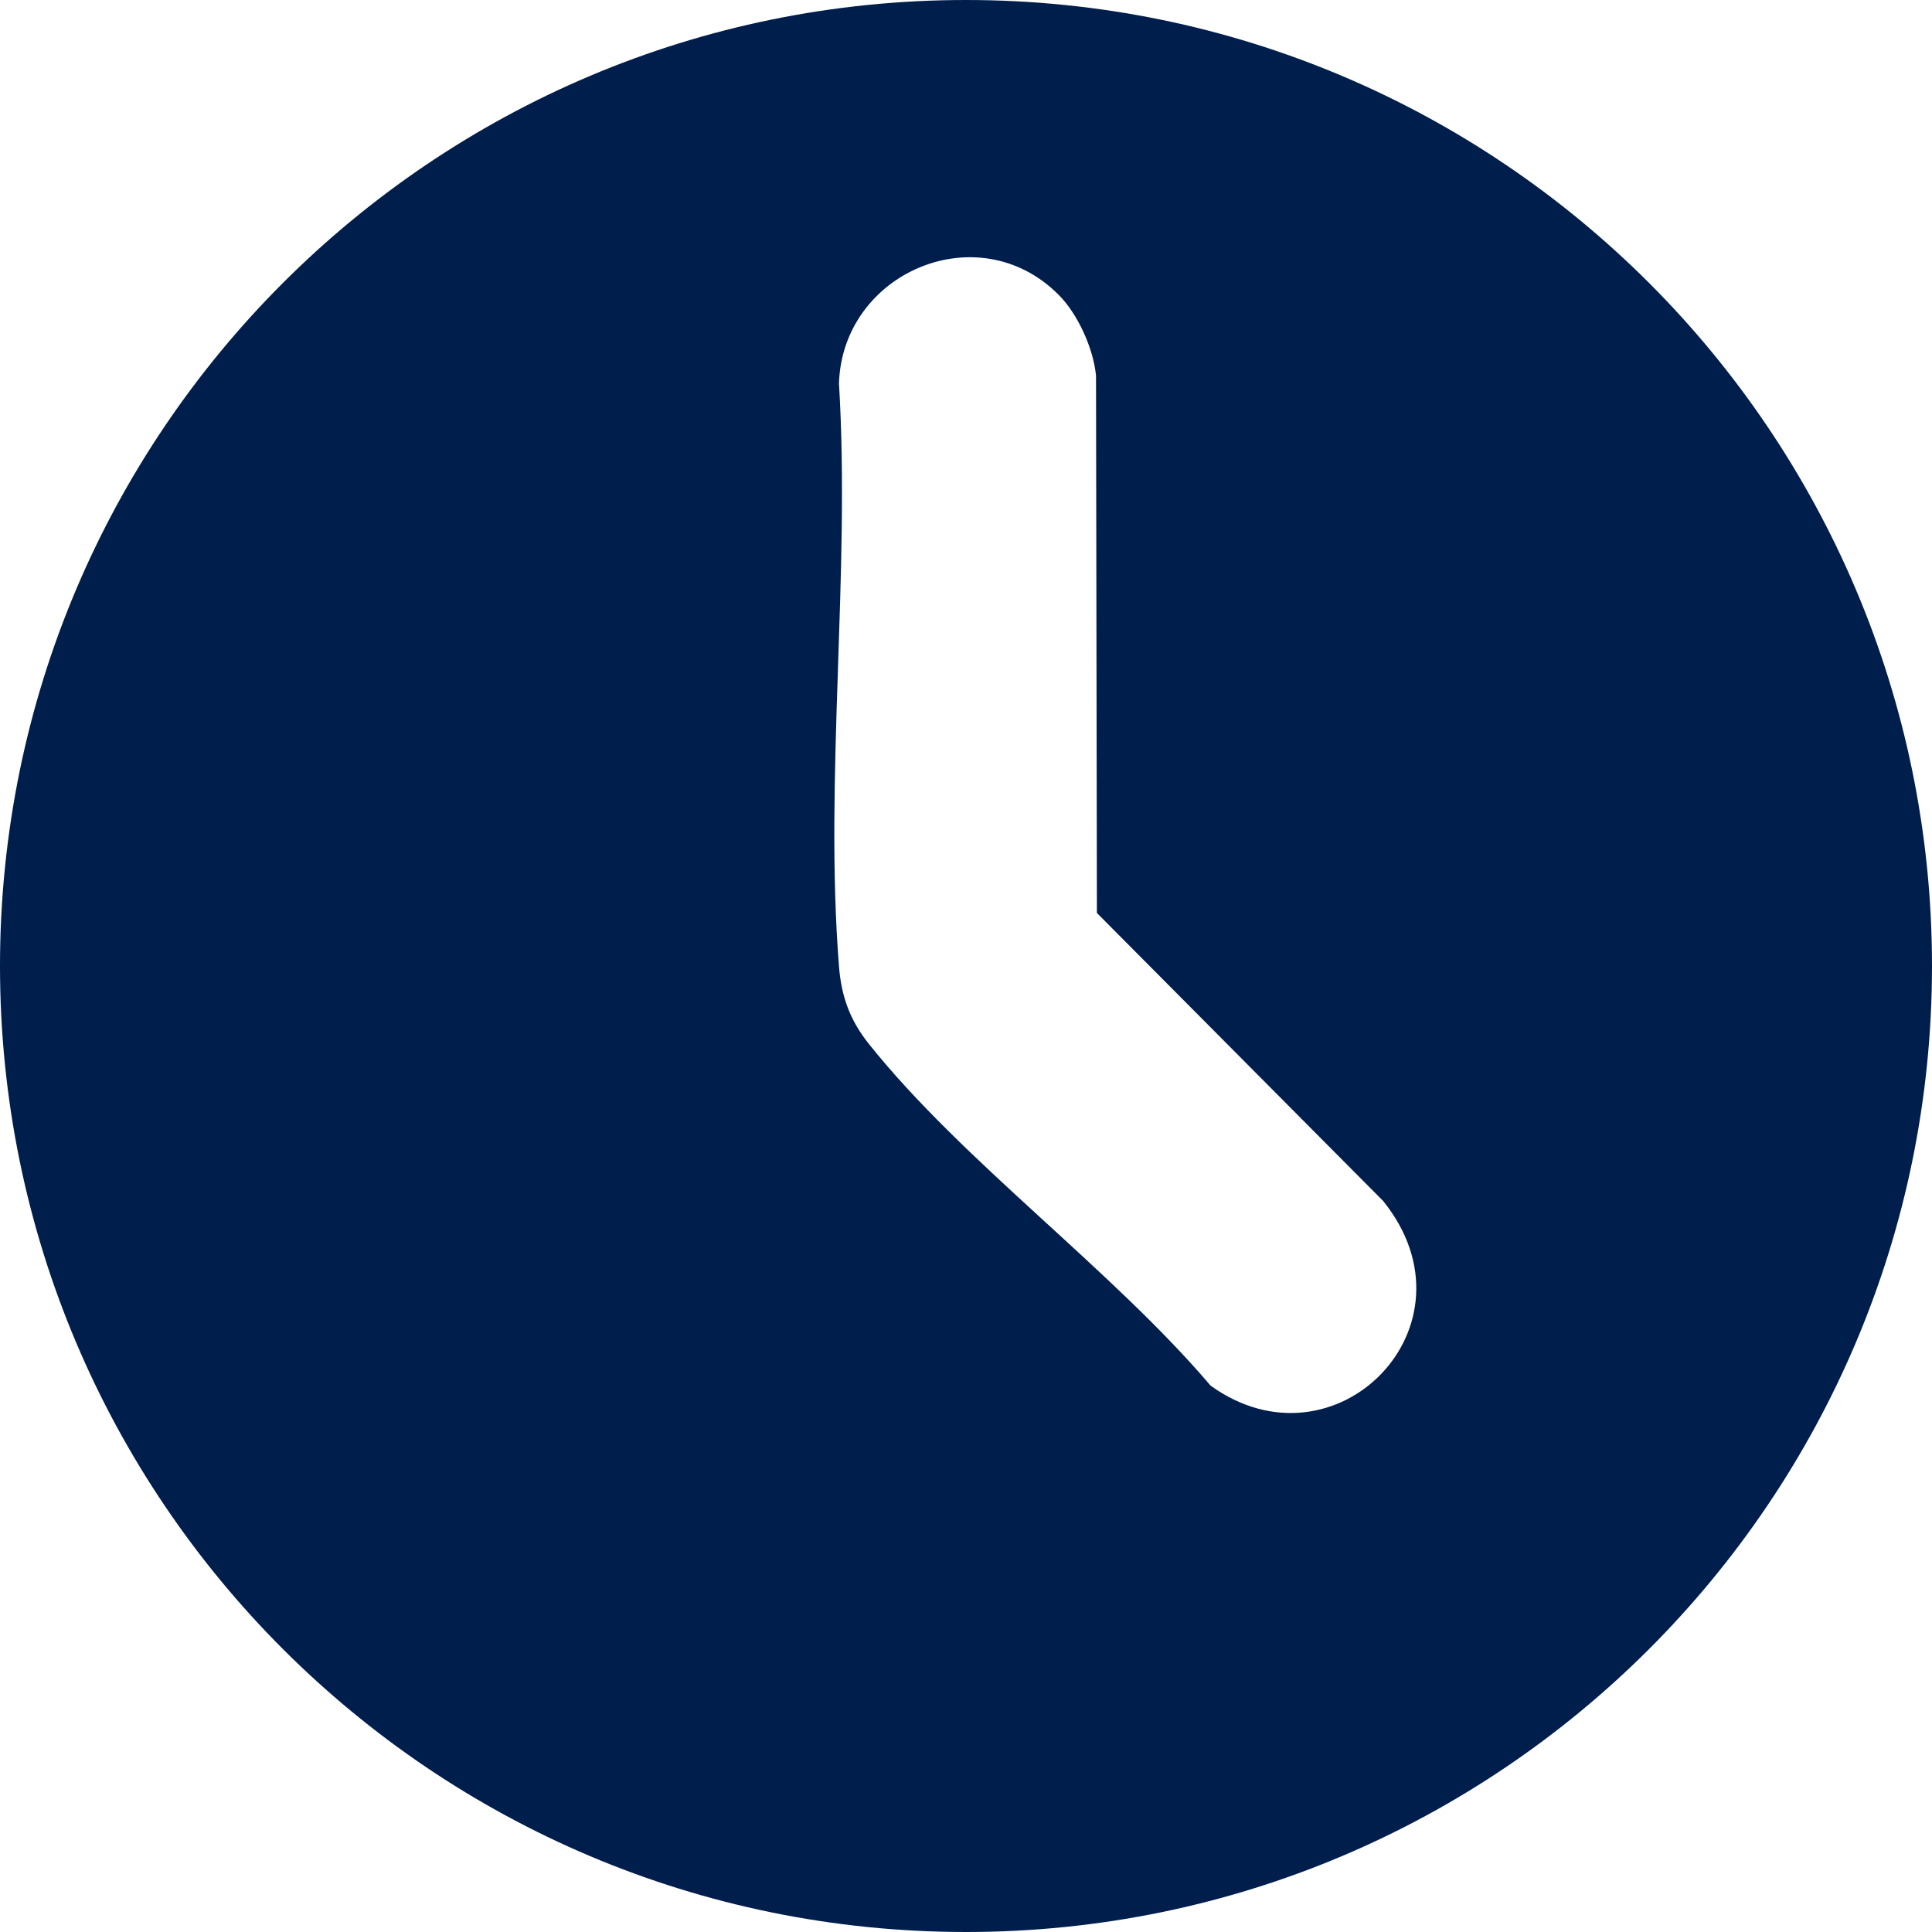 <svg width="20" height="20" viewBox="0 0 20 20" fill="none" xmlns="http://www.w3.org/2000/svg">
<path d="M10 0C4.477 0 0 4.477 0 10C0 15.523 4.477 20 10 20C15.523 20 20 15.523 20 10C20 4.477 15.523 0 10 0ZM12.532 14.344C11.503 13.135 9.971 12.028 8.998 10.811C8.8 10.564 8.71 10.32 8.685 10.002C8.532 8.063 8.804 5.928 8.685 3.969C8.721 2.821 10.126 2.218 10.957 3.05C11.158 3.25 11.318 3.606 11.346 3.888L11.355 9.451L14.318 12.432C15.358 13.723 13.824 15.275 12.532 14.344Z" fill="#001E4C"/>
</svg>
